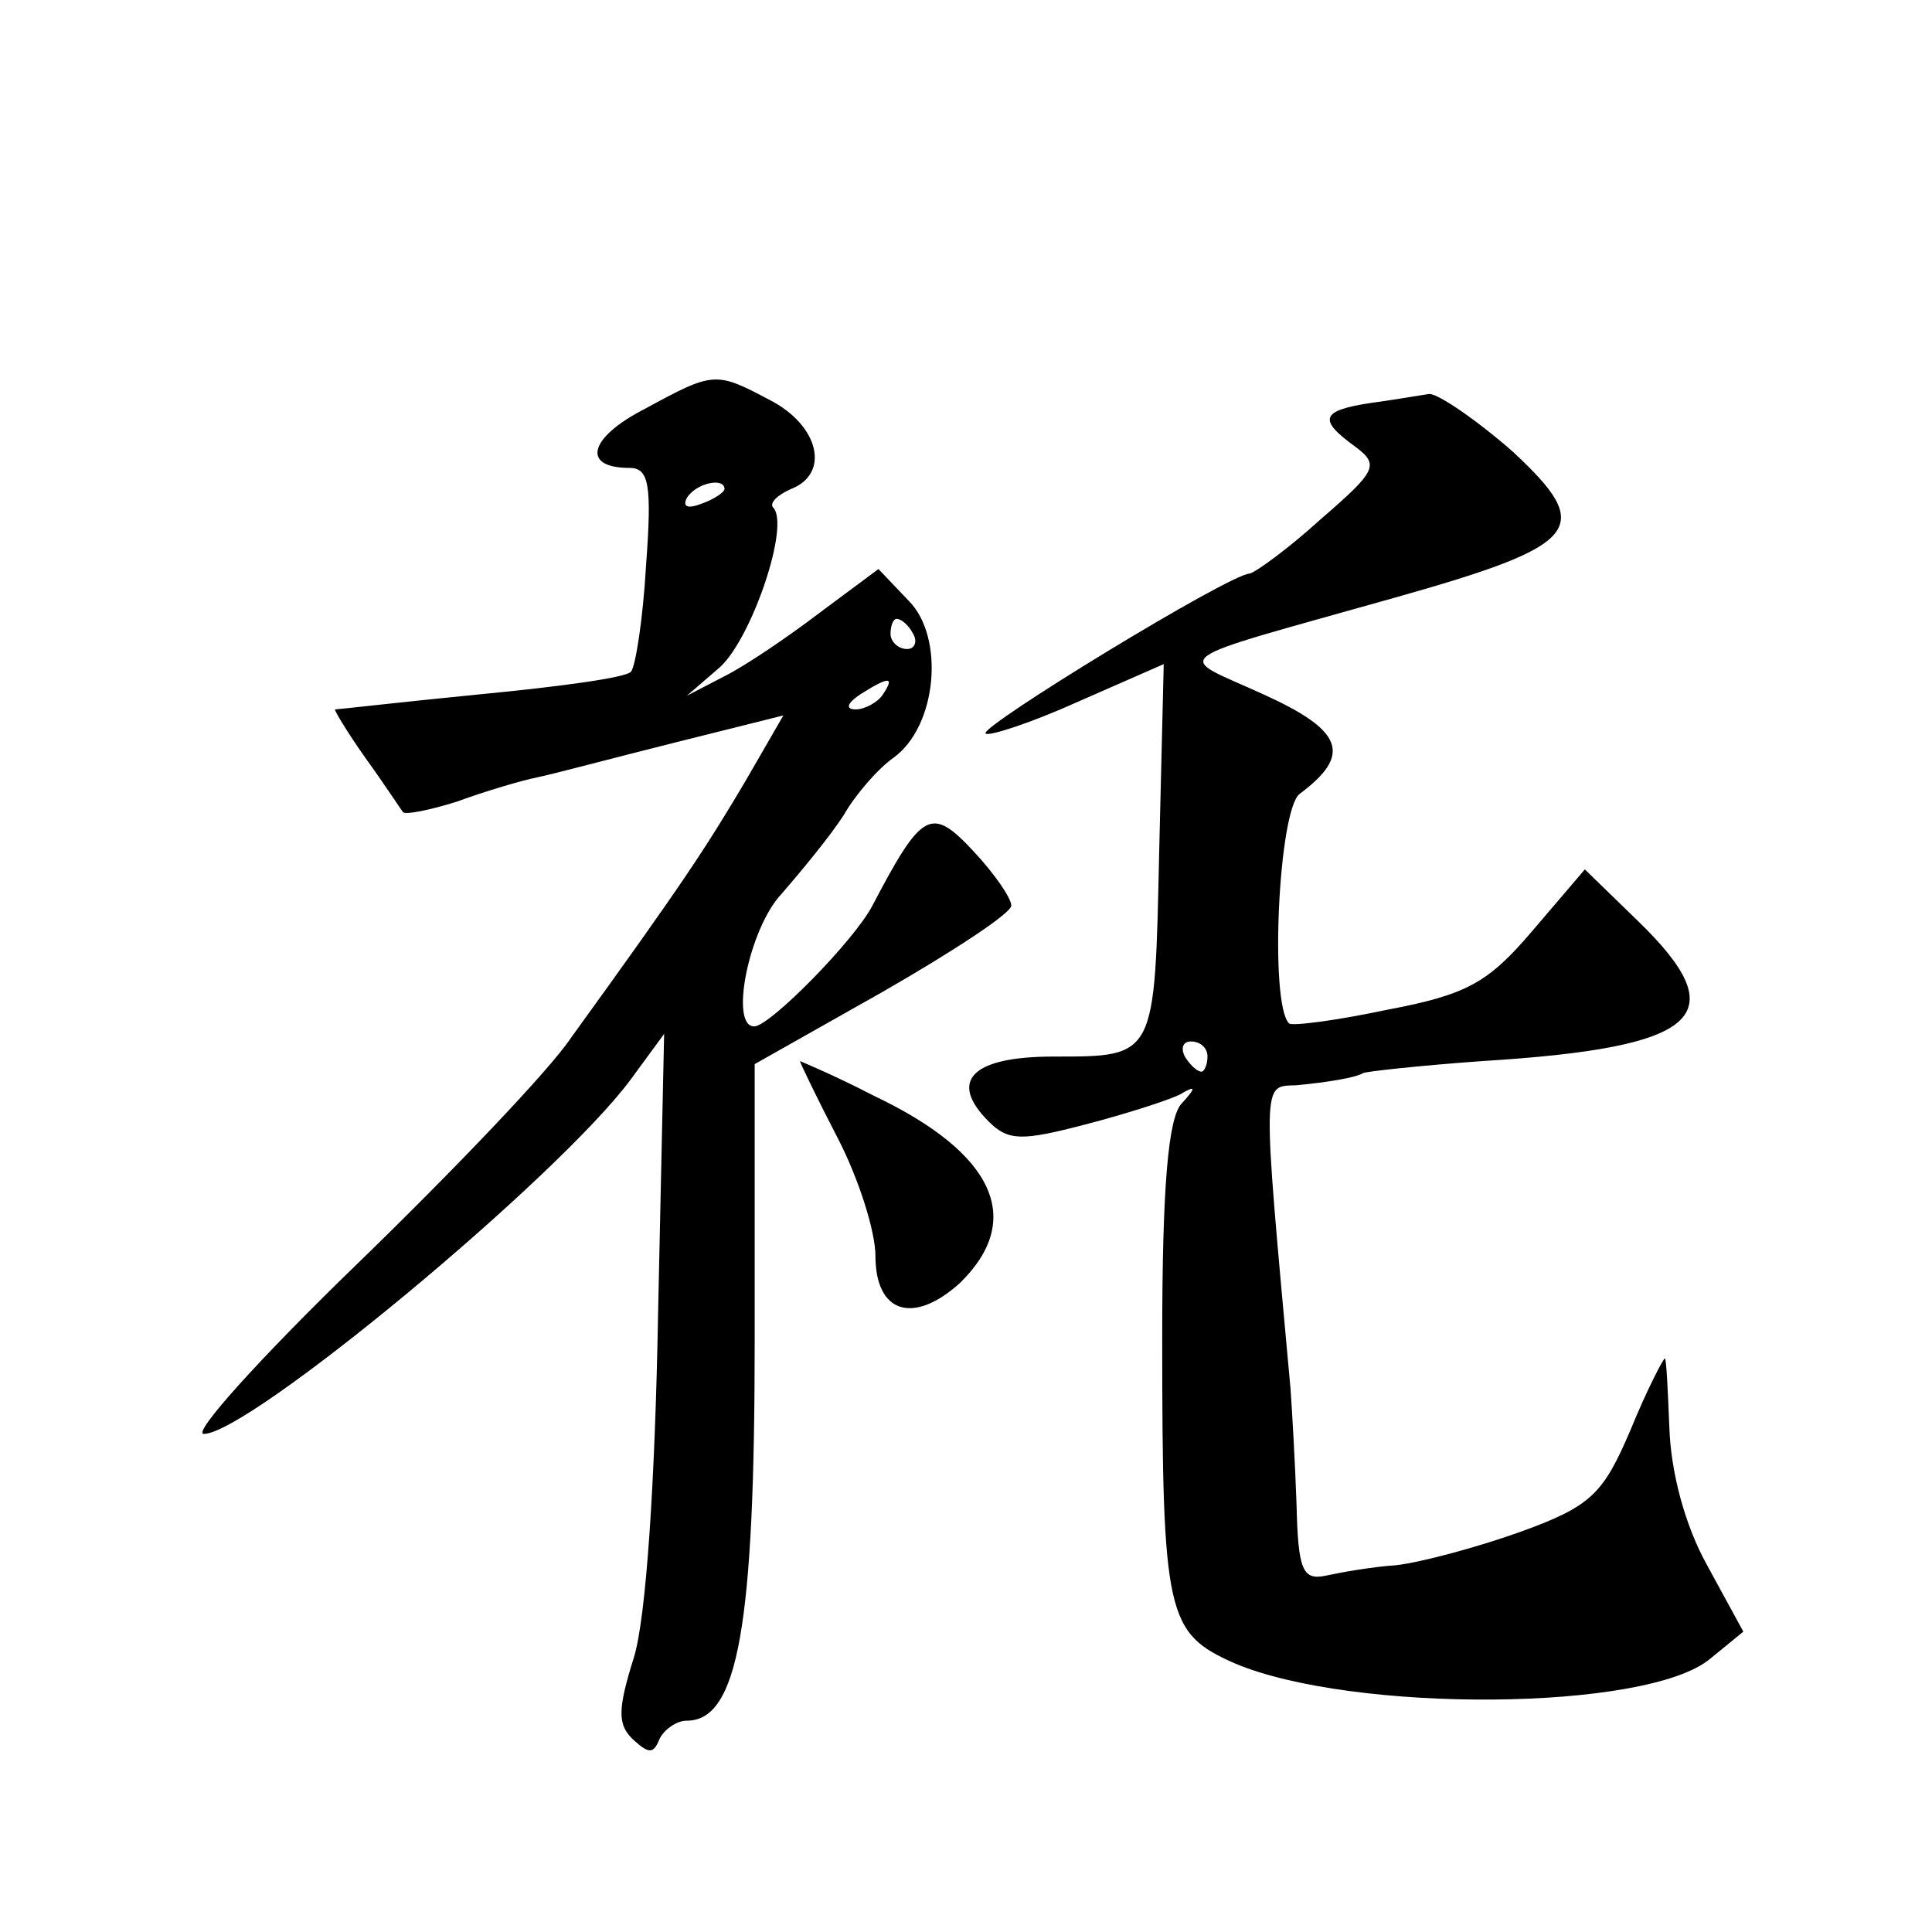 <?xml version="1.0" standalone="no"?>
<!DOCTYPE svg PUBLIC "-//W3C//DTD SVG 20010904//EN"
 "http://www.w3.org/TR/2001/REC-SVG-20010904/DTD/svg10.dtd">
<svg version="1.0" xmlns="http://www.w3.org/2000/svg"
 width="128pt" height="128pt" viewBox="0 0 128 128"
 preserveAspectRatio="xMidYMid meet">
<g transform="translate(0,128) scale(0.1,-0.1)"
fill="#0" stroke="none">
<path d="M427 1009 c-37 -19 -42 -39 -10 -39 13 0 15 -11 11 -65 -2 -35 -7 -67
-10 -70 -3 -4 -48 -10 -100 -15 -51 -5 -94 -10 -96 -10 -1 0 8 -15 20 -32 13 -18
24 -35 25 -36 1 -2 17 1 36 7 19 7 43 14 53 16 10 2 51 13 91 23 l72 18 -26 -45
c-25 -42 -39 -64 -115 -169 -14 -21 -78 -88 -142 -150 -64 -62 -109 -112 -101 -112
30 0 235 170 283 235 l22 30 -4 -185 c-2 -113 -8 -202 -16 -228 -11 -35 -11 -45
0 -55 10 -9 13 -9 17 1 3 6 11 12 18 12 34 0 45 63 45 252 l0 183 85 48 c47 27
85 52 85 57 0 5 -11 21 -25 36 -28 30 -34 27 -67 -36 -12 -23 -67 -79 -78 -80 -17
-1 -4 65 18 88 13 15 32 38 41 52 8 14 23 31 33 38 29 21 34 80 10 104 l-20 21
-39 -29 c-21 -16 -49 -35 -63 -42 l-25 -13 22 19 c21 19 47 95 35 106 -2 3 3 8
12 12 26 10 19 42 -14 59 -36 19 -37 19 -83 -6z m53 -53 c0 -2 -7 -7 -16 -10 -8
-3 -12 -2 -9 4 6 10 25 14 25 6z m125 -96 c3 -5 1 -10 -4 -10 -6 0 -11 5 -11 10
0 6 2 10 4 10 3 0 8 -4 11 -10z m-20 -40 c-3 -5 -12 -10 -18 -10 -7 0 -6 4 3 10
19 12 23 12 15 0z M908 1013 c-33 -5 -35 -11 -10 -29 16 -12 14 -16 -23 -48 -22
-20 -43 -35 -47 -36 -13 0 -180 -102 -175 -106 2 -2 30 7 61 21 l57 25 -3 -124
c-3 -137 -2 -136 -70 -136 -54 0 -70 -16 -43 -43 13 -13 22 -13 64 -2 27 7 55 16
63 20 10 6 11 5 1 -6 -9 -9 -13 -55 -13 -155 0 -185 3 -196 48 -216 78 -33 273
-32 315 3 l22 18 -24 44 c-15 27 -24 62 -25 91 -1 25 -2 46 -3 46 -1 0 -12 -21
-23 -48 -18 -42 -26 -50 -73 -67 -28 -10 -65 -20 -82 -22 -16 -1 -38 -5 -47 -7
-15 -3 -18 4 -19 47 -1 29 -3 63 -4 77 -19 208 -19 200 4 201 21 2 39 5 44 8 1
1 37 5 79 8 145 9 168 30 103 93 l-35 34 -35 -41 c-29 -34 -43 -42 -96 -52 -33
-7 -63 -11 -65 -9 -13 13 -7 141 7 152 35 26 29 42 -24 66 -59 27 -69 20 87 64
124 35 133 46 78 97 -24 21 -49 38 -55 38 -7 -1 -24 -4 -39 -6z m-108 -433 c0 -5
-2 -10 -4 -10 -3 0 -8 5 -11 10 -3 6 -1 10 4 10 6 0 11 -4 11 -10z M530 577 c0
-1 11 -24 25 -51 14 -27 25 -62 25 -78 0 -38 25 -46 56 -18 43 42 23 86 -57 124
-27 14 -49 23 -49 23z"/>
</g>
</svg>
